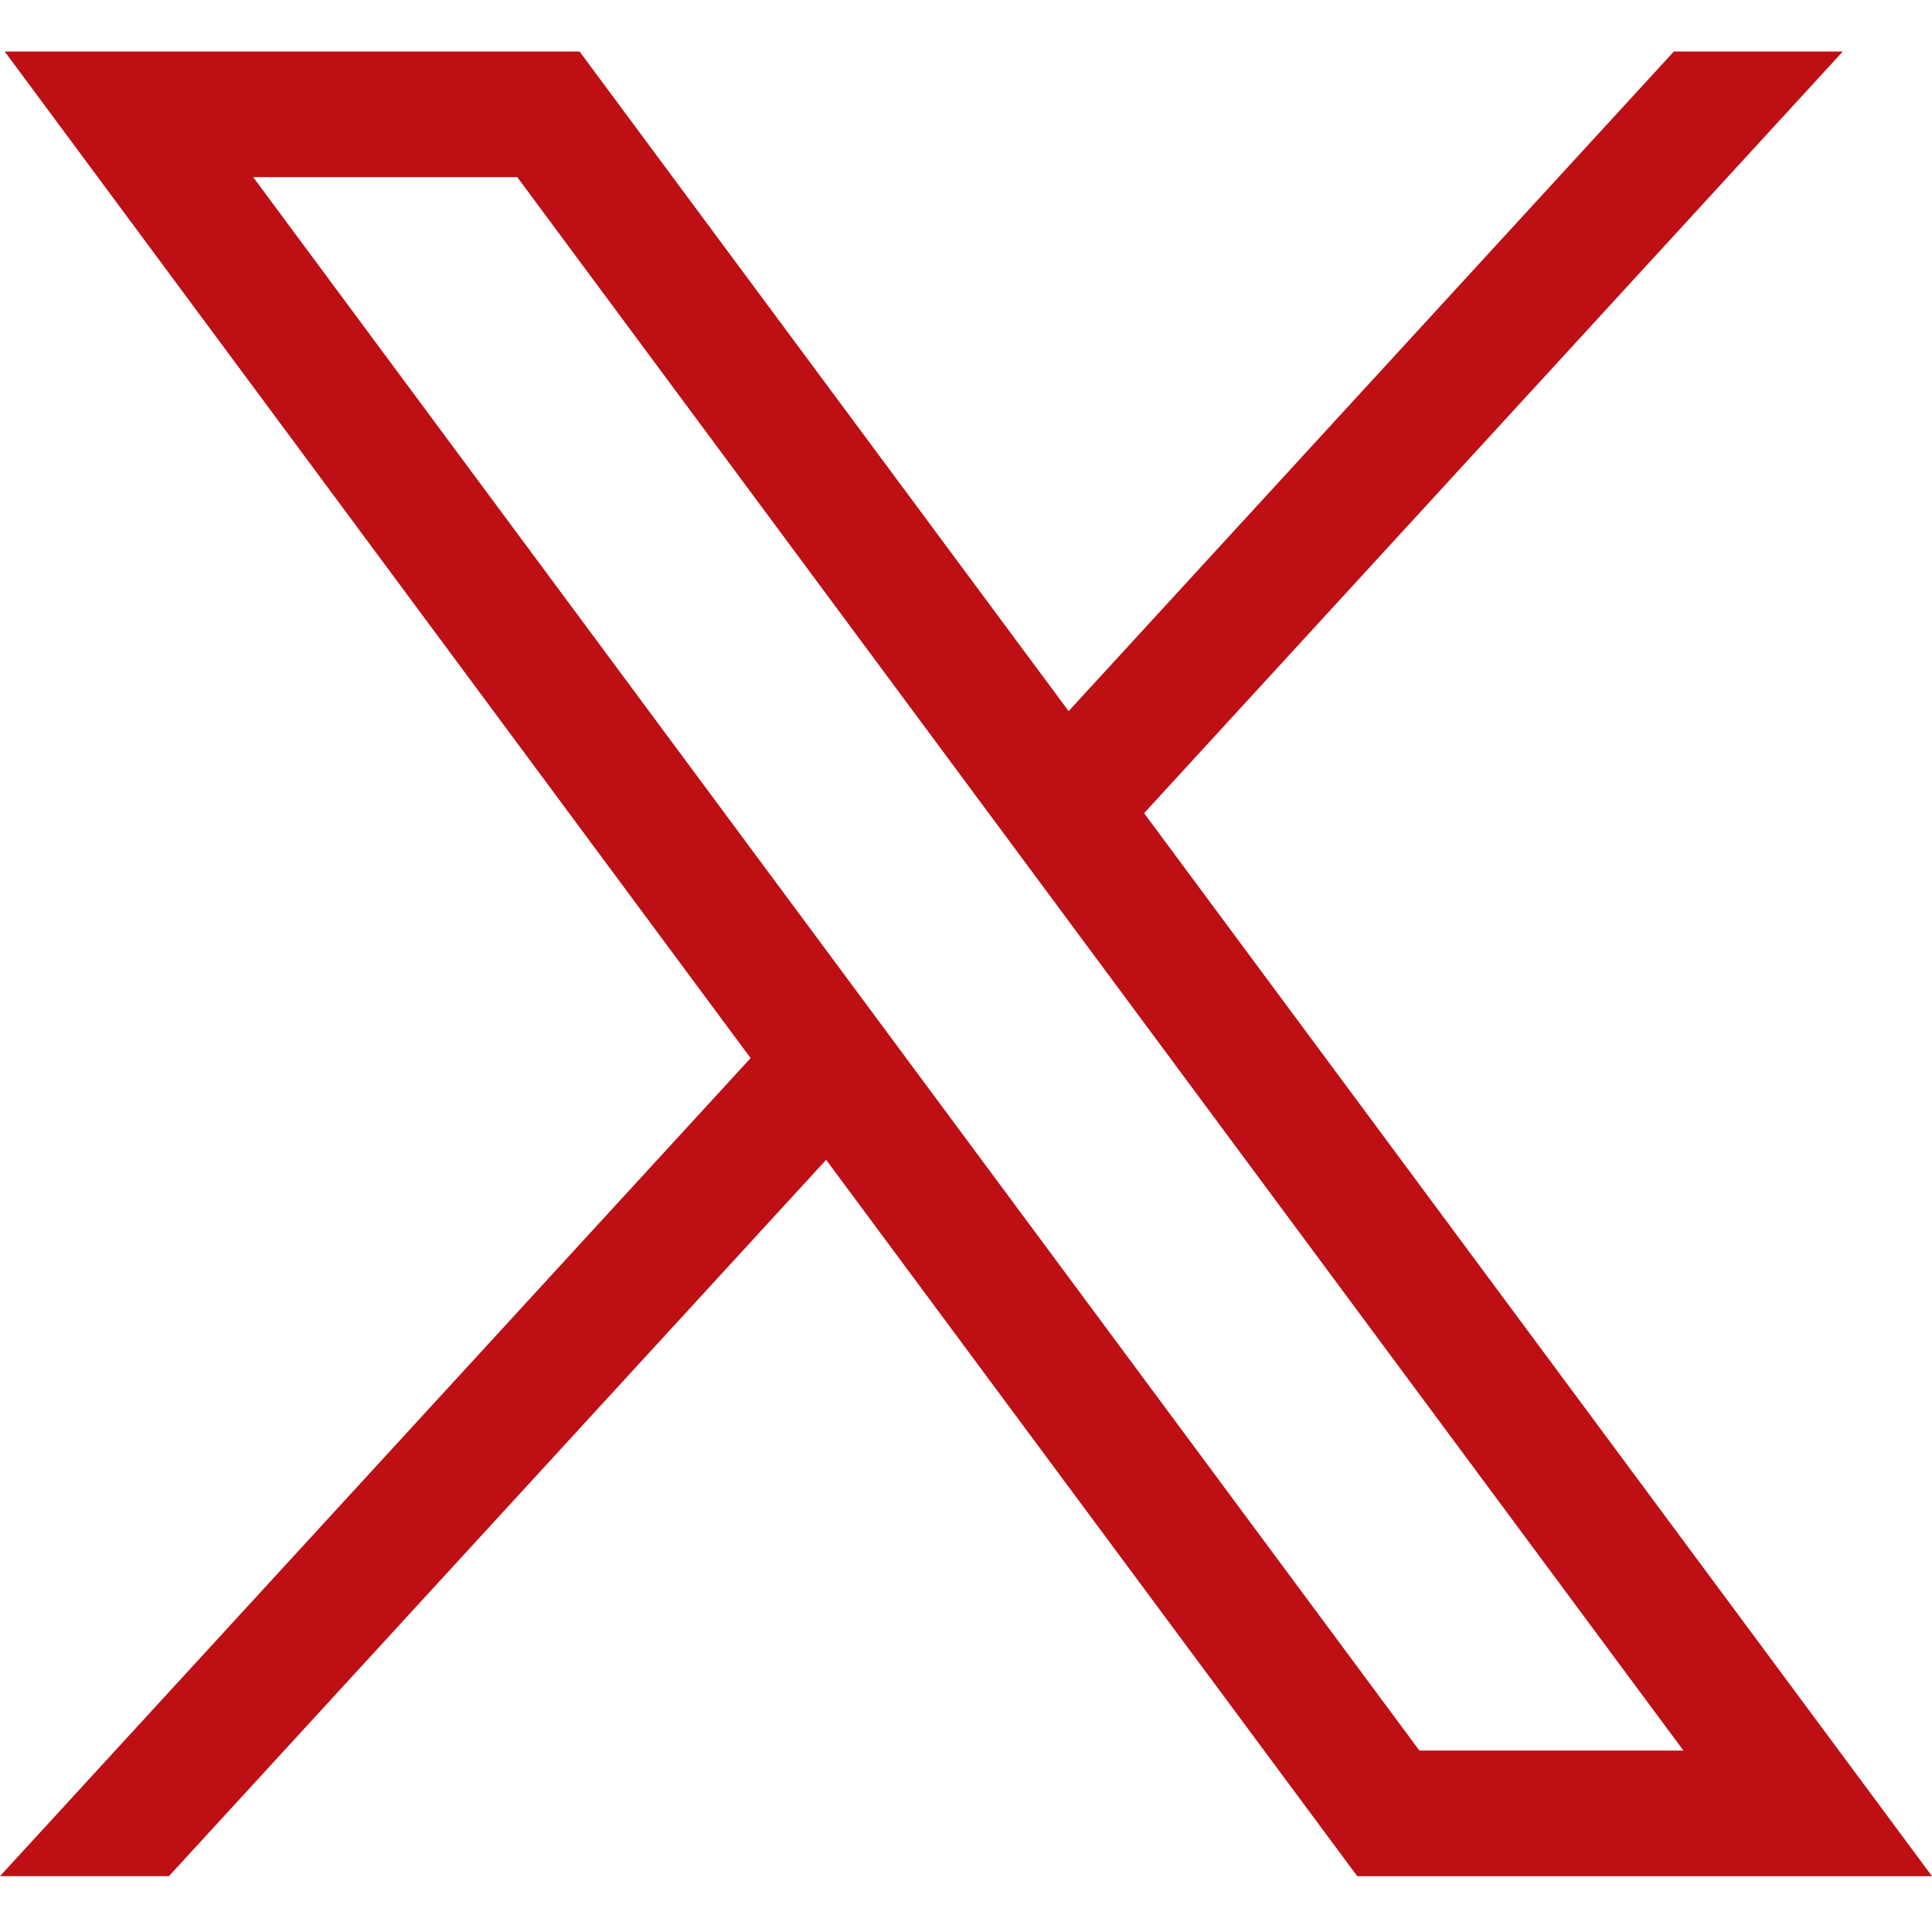 <svg width="38" height="38" viewBox="0 0 150 142" fill="none" xmlns="http://www.w3.org/2000/svg">
<path d="M0.366 0L58.277 78.151L0 141.664H13.116L64.14 86.048L105.377 141.667H150L88.827 59.134L143.073 0H129.957L82.968 51.212L44.998 0H0.366ZM19.655 9.751H40.16L130.701 131.913H110.203L19.655 9.751Z" fill="#BD0F14"/>
</svg>
